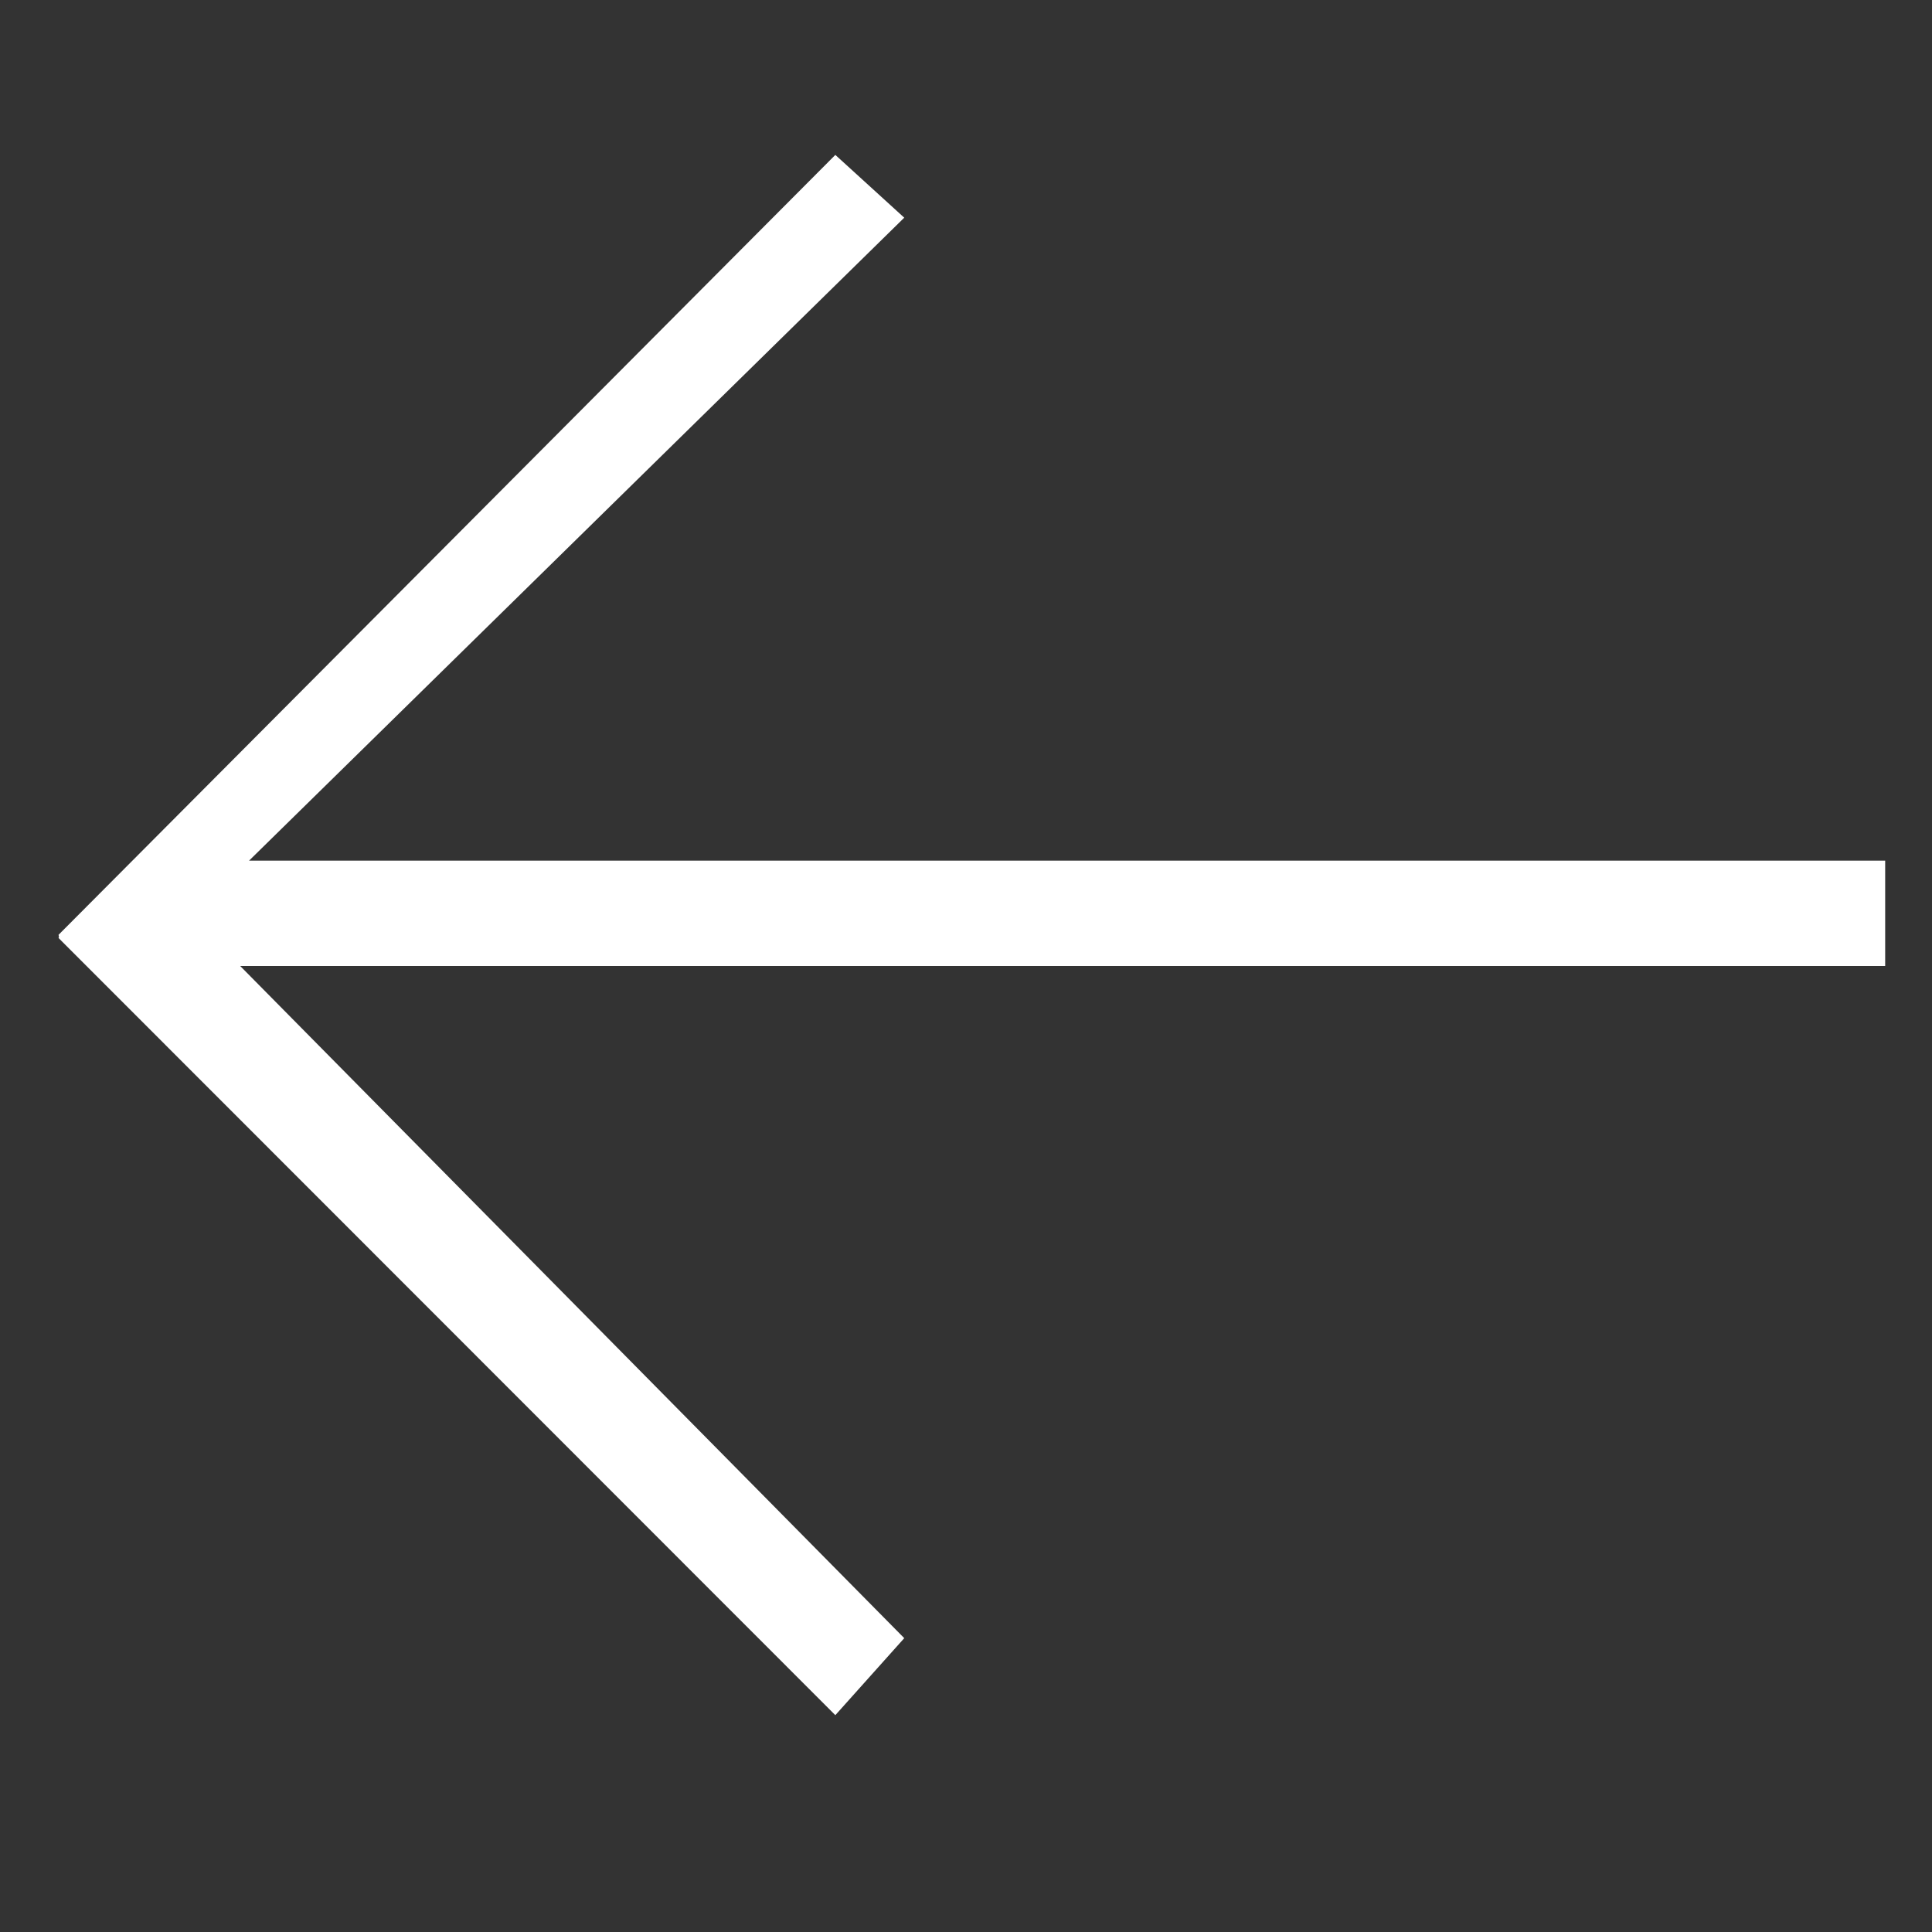 <?xml version="1.0" encoding="utf-8"?>
<!-- Generator: Adobe Illustrator 15.0.0, SVG Export Plug-In  -->
<!DOCTYPE svg PUBLIC "-//W3C//DTD SVG 1.1//EN" "http://www.w3.org/Graphics/SVG/1.1/DTD/svg11.dtd">
<svg version="1.1"
	 xmlns="http://www.w3.org/2000/svg" xmlns:xlink="http://www.w3.org/1999/xlink" xmlns:a="http://ns.adobe.com/AdobeSVGViewerExtensions/3.0/"
	 x="0px" y="0px" width="55px" height="55px" viewBox="-1.666 -4.41 55 55" enable-background="new -1.666 -4.41 55 55"
	 xml:space="preserve">
<rect x="-1.666" y="-4.41" width="55" height="55" fill="#333333" stroke="none"/>
<defs>
</defs>
<polygon fill="#FFFFFF" points="52.001,20.09 5.425,20.09 24.076,1.787 22.114,0 0,22.203 0.013,22.257 0,22.292 22.114,44.417 
	24.076,42.225 5.172,23.09 52.001,23.09 "/>
</svg>
